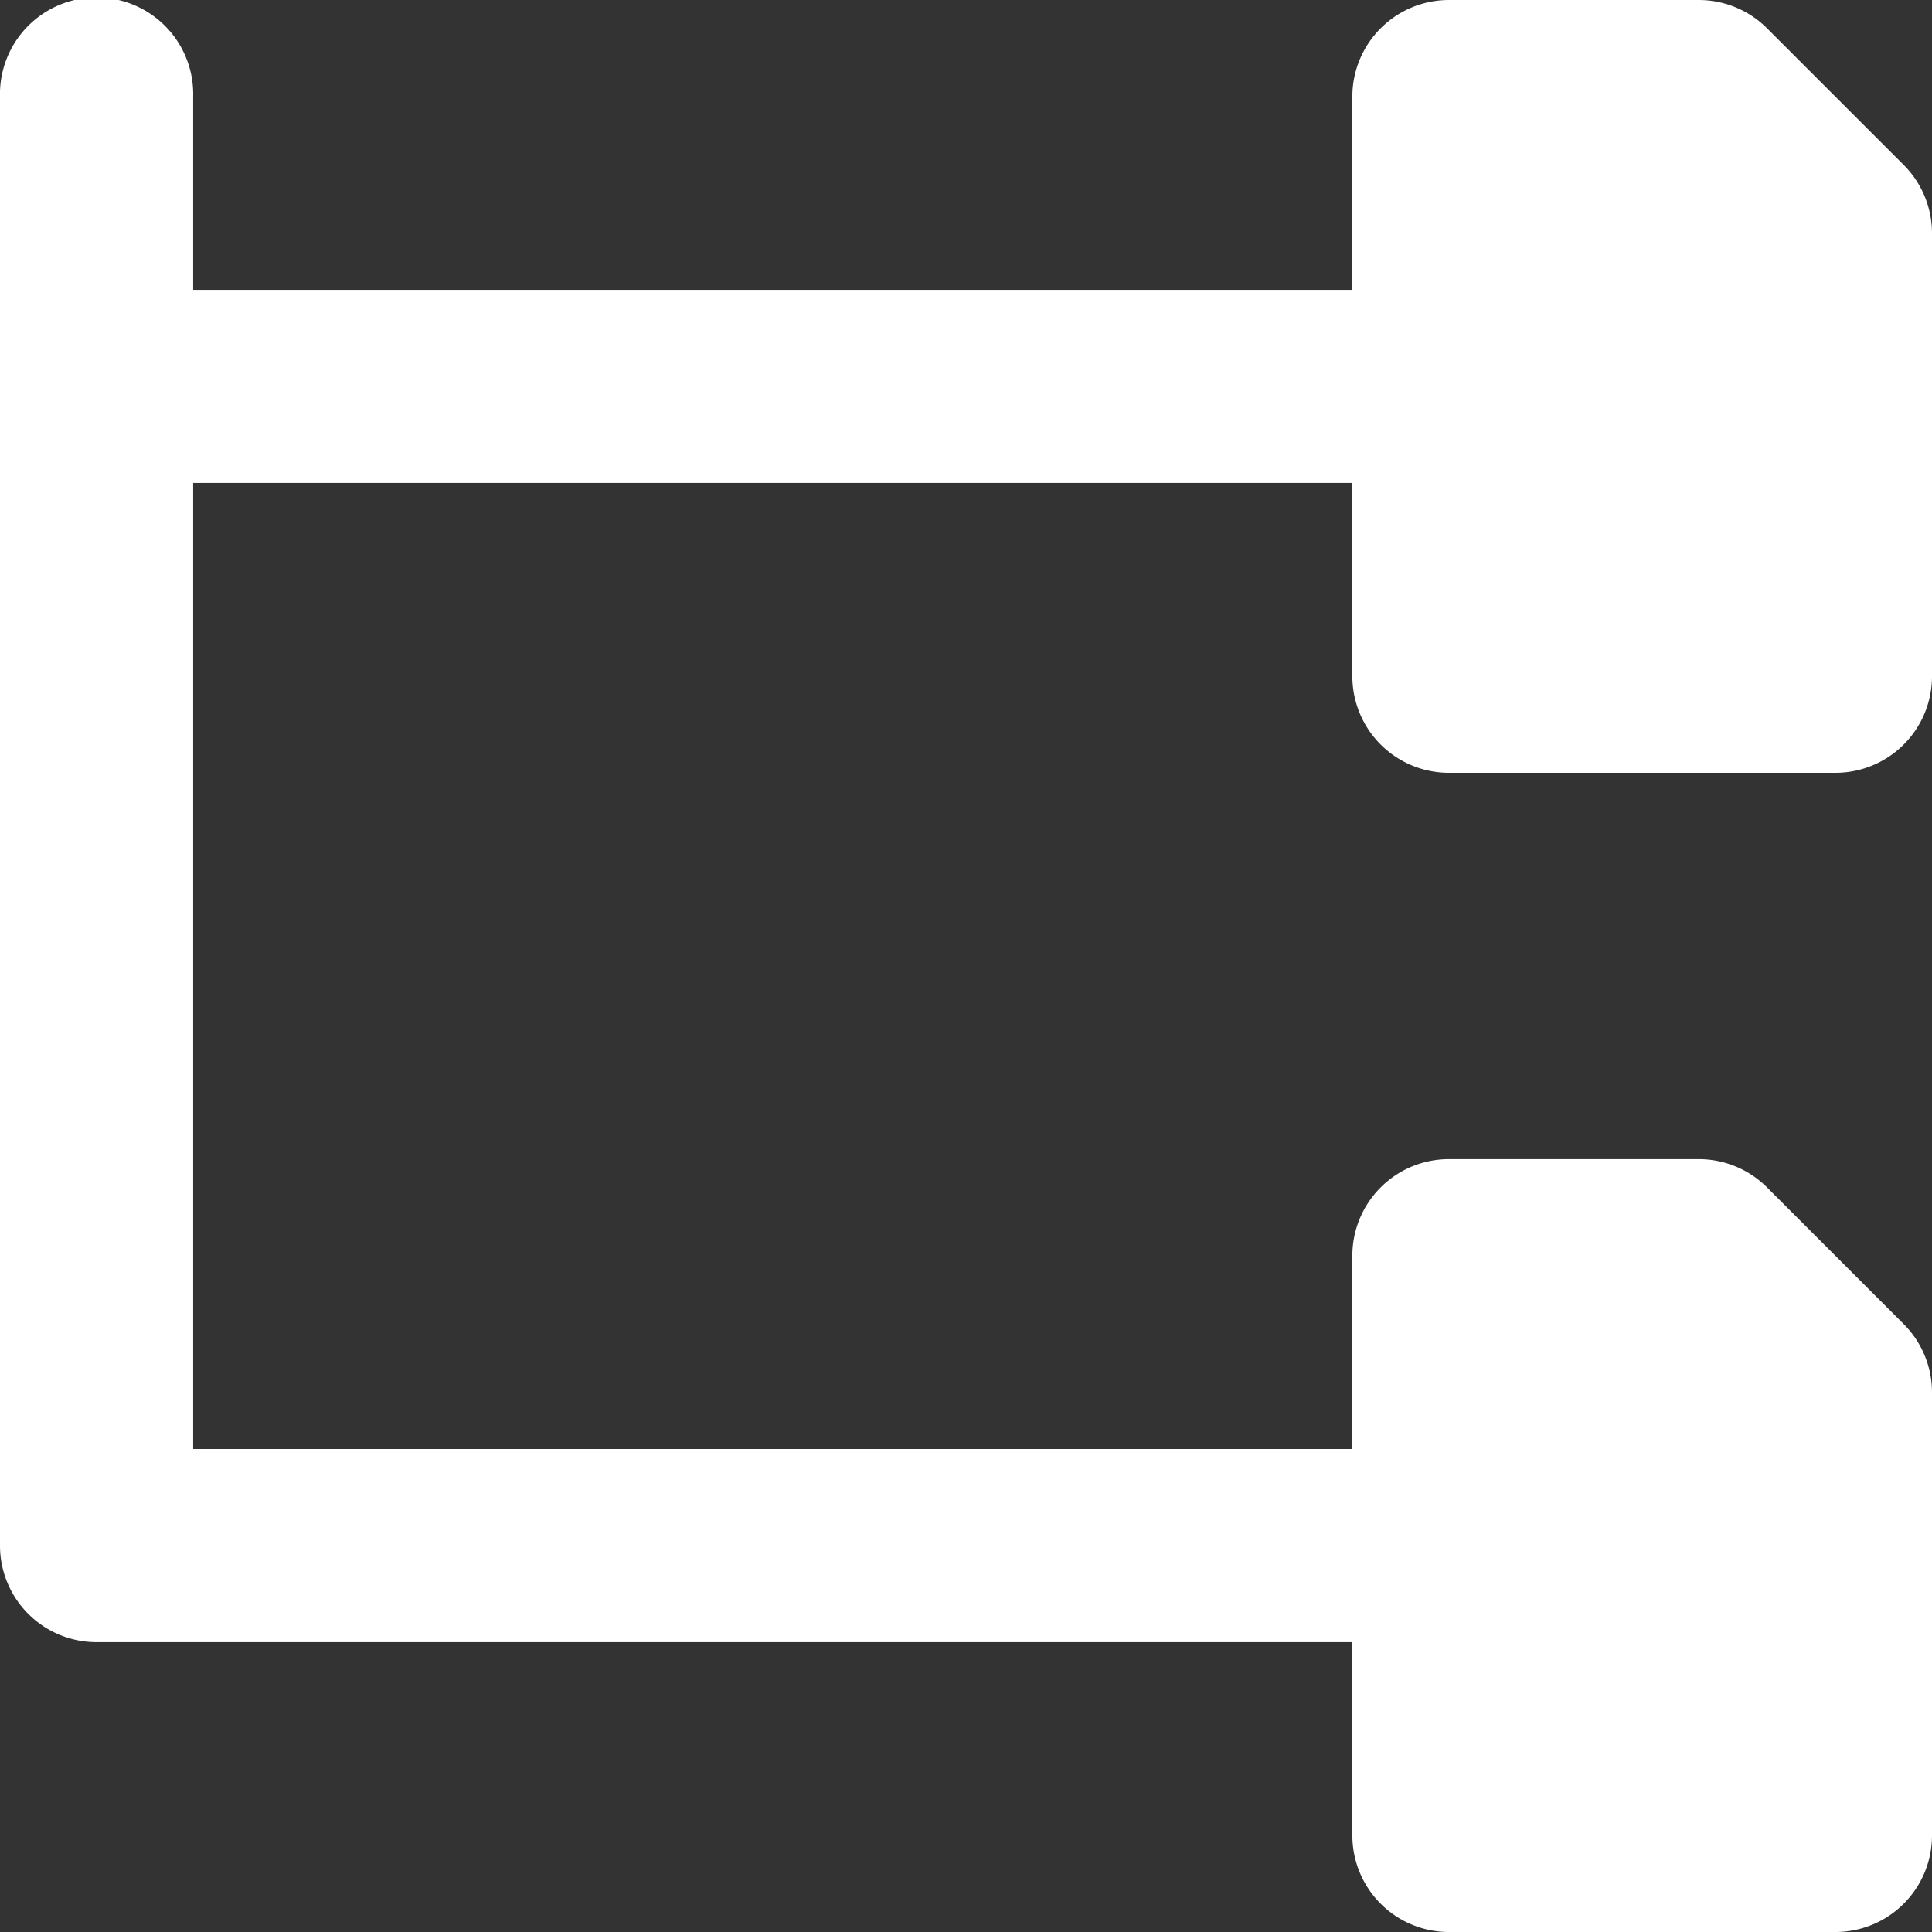 <svg xmlns="http://www.w3.org/2000/svg" width="29.135" height="29.135" viewBox="0 0 29.135 29.135">
  <rect x="0" y="0" width="29.135" height="29.135" fill="#333333" stroke="none"/>
  <path id="opencart-feature-1" d="M137.062,56.87V53.956H119.581V68.524h17.481V65.61a1.457,1.457,0,0,1,1.457-1.457h3.767a1.457,1.457,0,0,1,1.03.427l2.06,2.06a1.457,1.457,0,0,1,.427,1.03v6.681a1.456,1.456,0,0,1-1.457,1.457h-5.827a1.457,1.457,0,0,1-1.457-1.457V71.437H118.125a1.456,1.456,0,0,1-1.457-1.457V48.13a1.457,1.457,0,1,1,2.913,0v2.914h17.481V48.13a1.457,1.457,0,0,1,1.457-1.457h3.767a1.457,1.457,0,0,1,1.03.427l2.06,2.06a1.457,1.457,0,0,1,.427,1.03V56.87a1.456,1.456,0,0,1-1.457,1.457h-5.827a1.457,1.457,0,0,1-1.457-1.457Z" transform="translate(-116.668 -46.673)" fill="#fff"/>
</svg>

